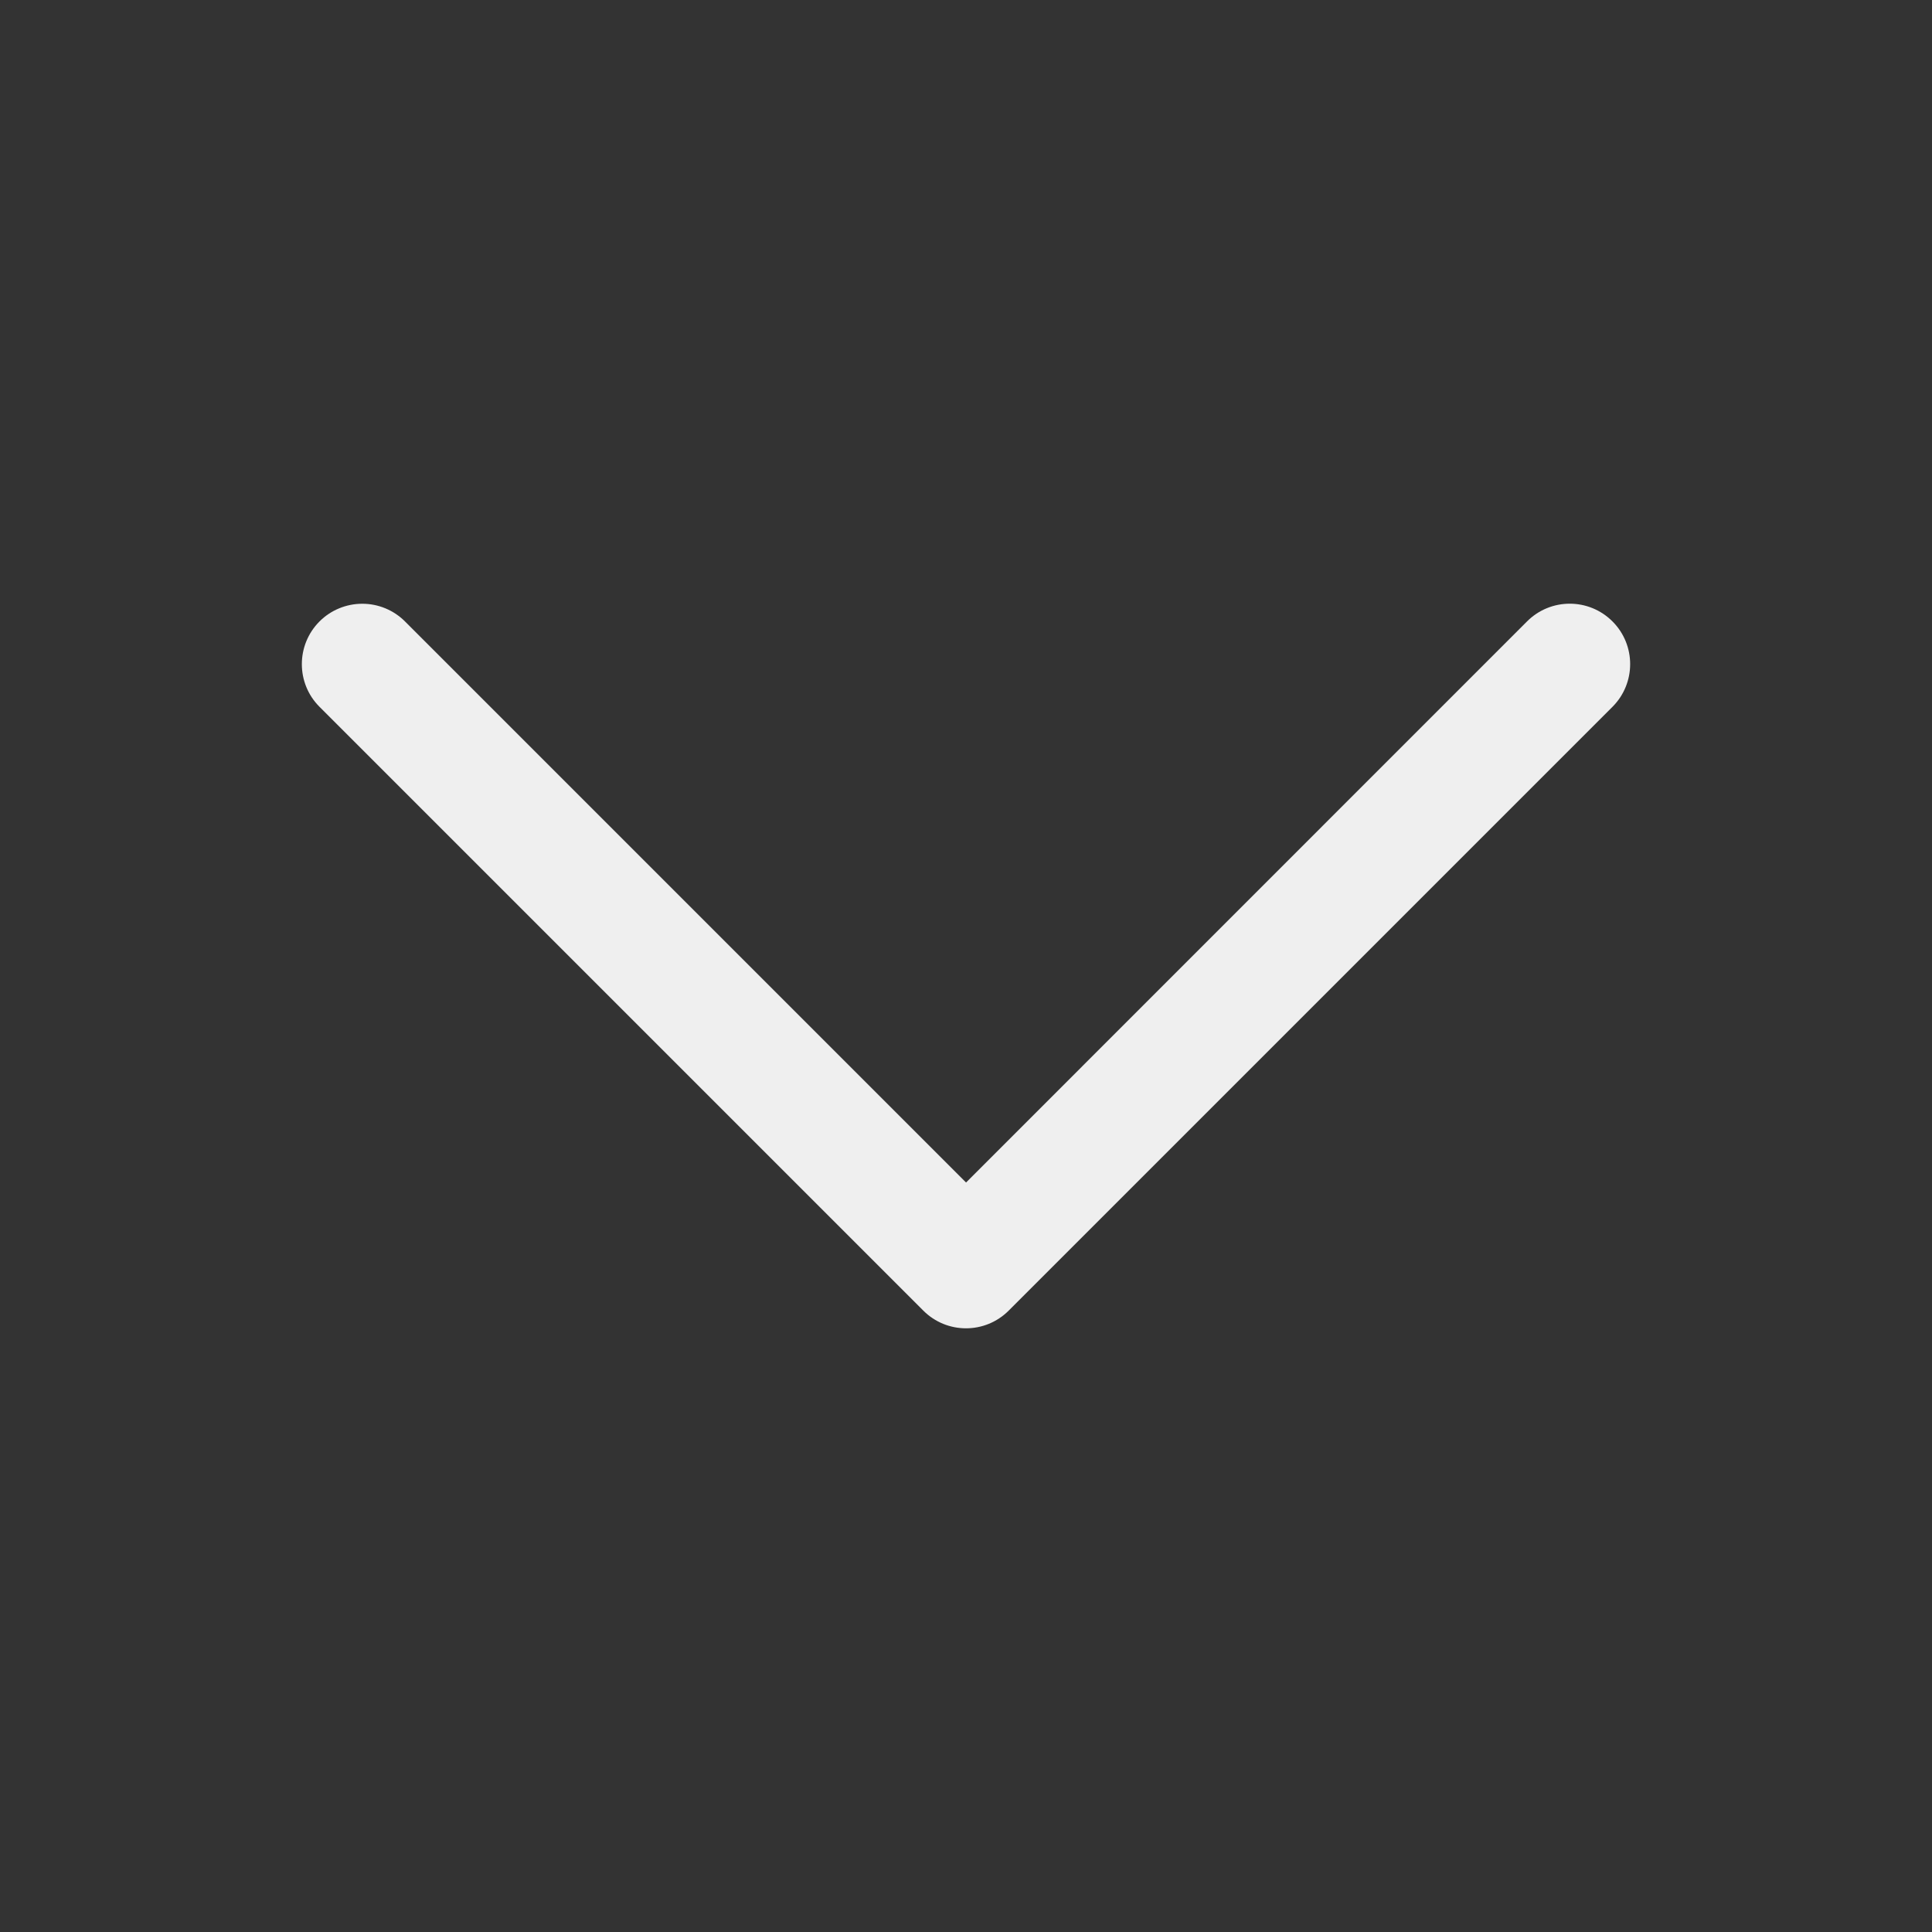 <svg height="32" viewBox="0 0 32 32" width="32" xmlns="http://www.w3.org/2000/svg"><rect x="0" y="0" width="32" height="32" fill="#333333" stroke="none"/><path d="m6.001 10c-.266-0-.521.105-.709.293-.39.391-.39 1.024 0 1.414l10 10c.391.392 1.025.392 1.416 0l10-10c.39-.391.39-1.024 0-1.414-.391-.392-1.025-.392-1.416 0l-9.291 9.293-9.293-9.293c-.188-.188-.442-.293-.707-.293z" fill="#efefef"/></svg>